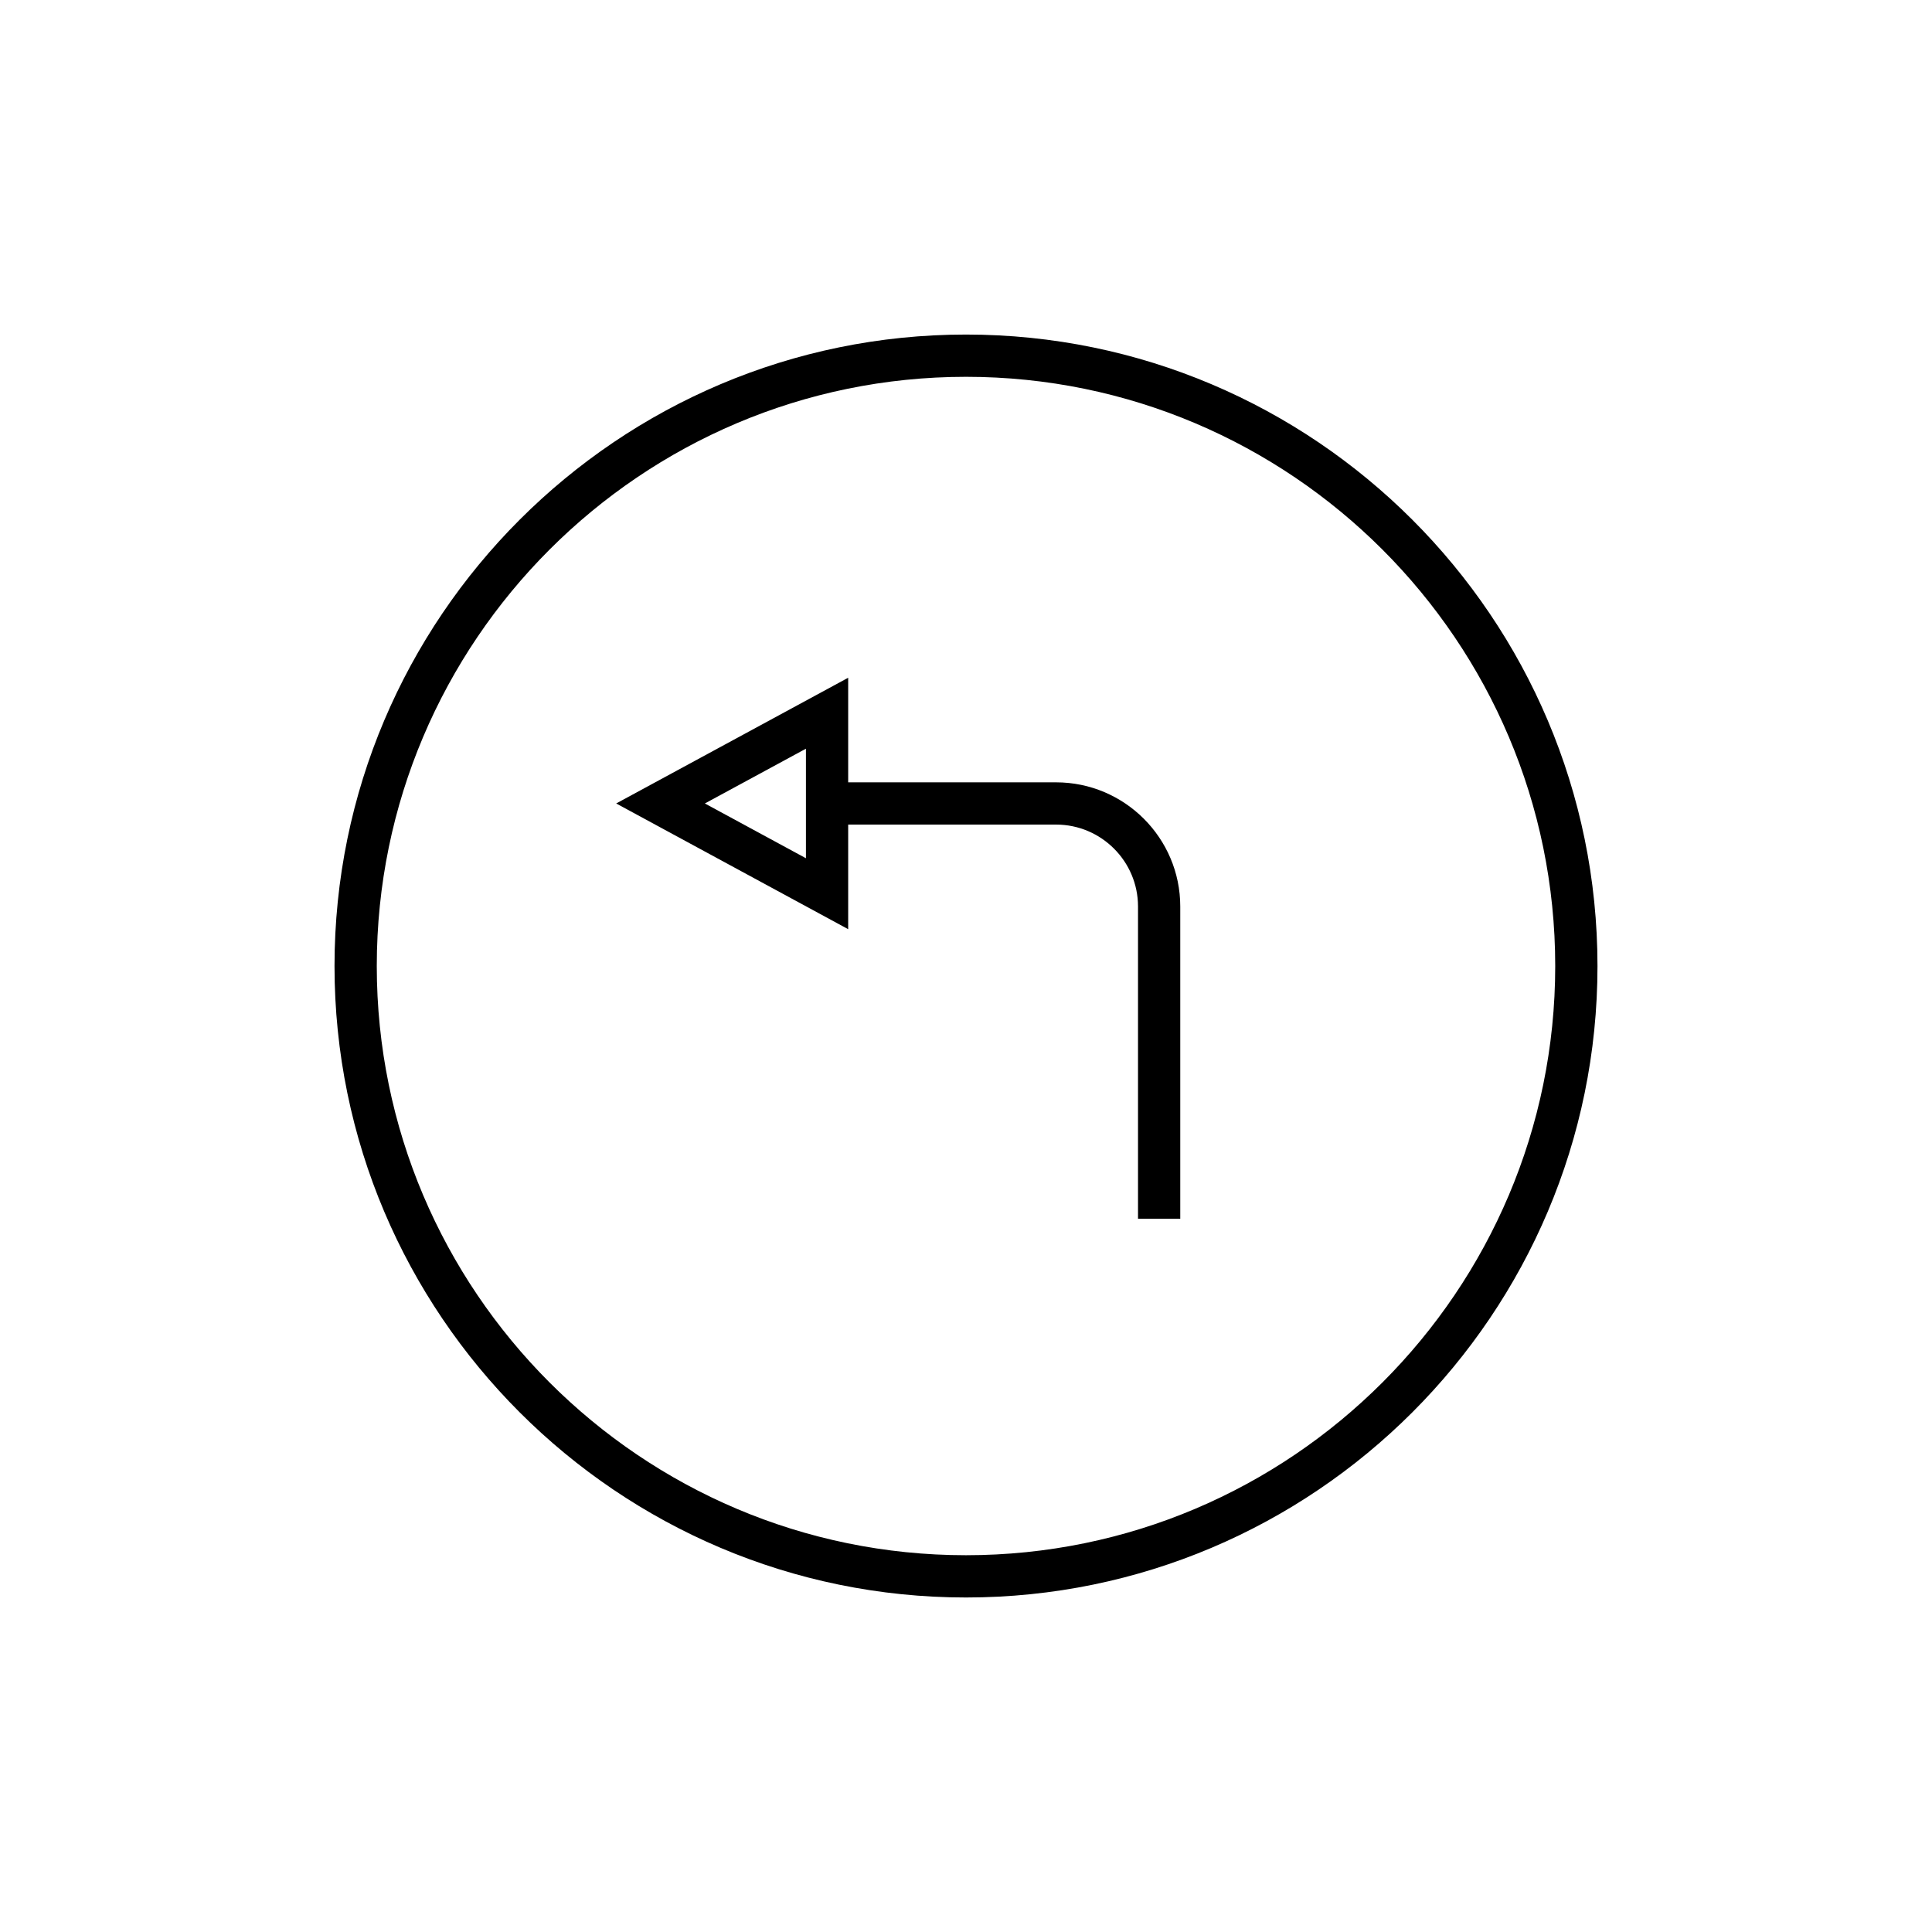 <?xml version="1.0" encoding="UTF-8"?>
<!-- The Best Svg Icon site in the world: iconSvg.co, Visit us! https://iconsvg.co -->
<svg fill="#000000" width="800px" height="800px" version="1.1" viewBox="144 144 512 512" xmlns="http://www.w3.org/2000/svg">
 <g>
  <path d="m400 232.66c-92.277 0-167.35 75.07-167.35 167.35 0 92.27 75.07 167.34 167.35 167.34s167.35-75.066 167.35-167.34c-0.004-92.273-75.07-167.35-167.35-167.35zm0 323.49c-86.102 0-156.15-70.043-156.15-156.14 0-86.102 70.051-156.15 156.15-156.15 86.102 0 156.15 70.051 156.15 156.15 0 86.094-70.051 156.14-156.15 156.14z"/>
  <path d="m423.87 351.33h-55.094v-27.719l-61.477 33.316 61.477 33.316v-27.719h55.094c11.973 0 21.715 9.738 21.715 21.707v82.754h11.195v-82.754c0-18.141-14.766-32.902-32.91-32.902zm-66.289 20.113-26.785-14.516 26.785-14.516z"/>
 </g>
</svg>